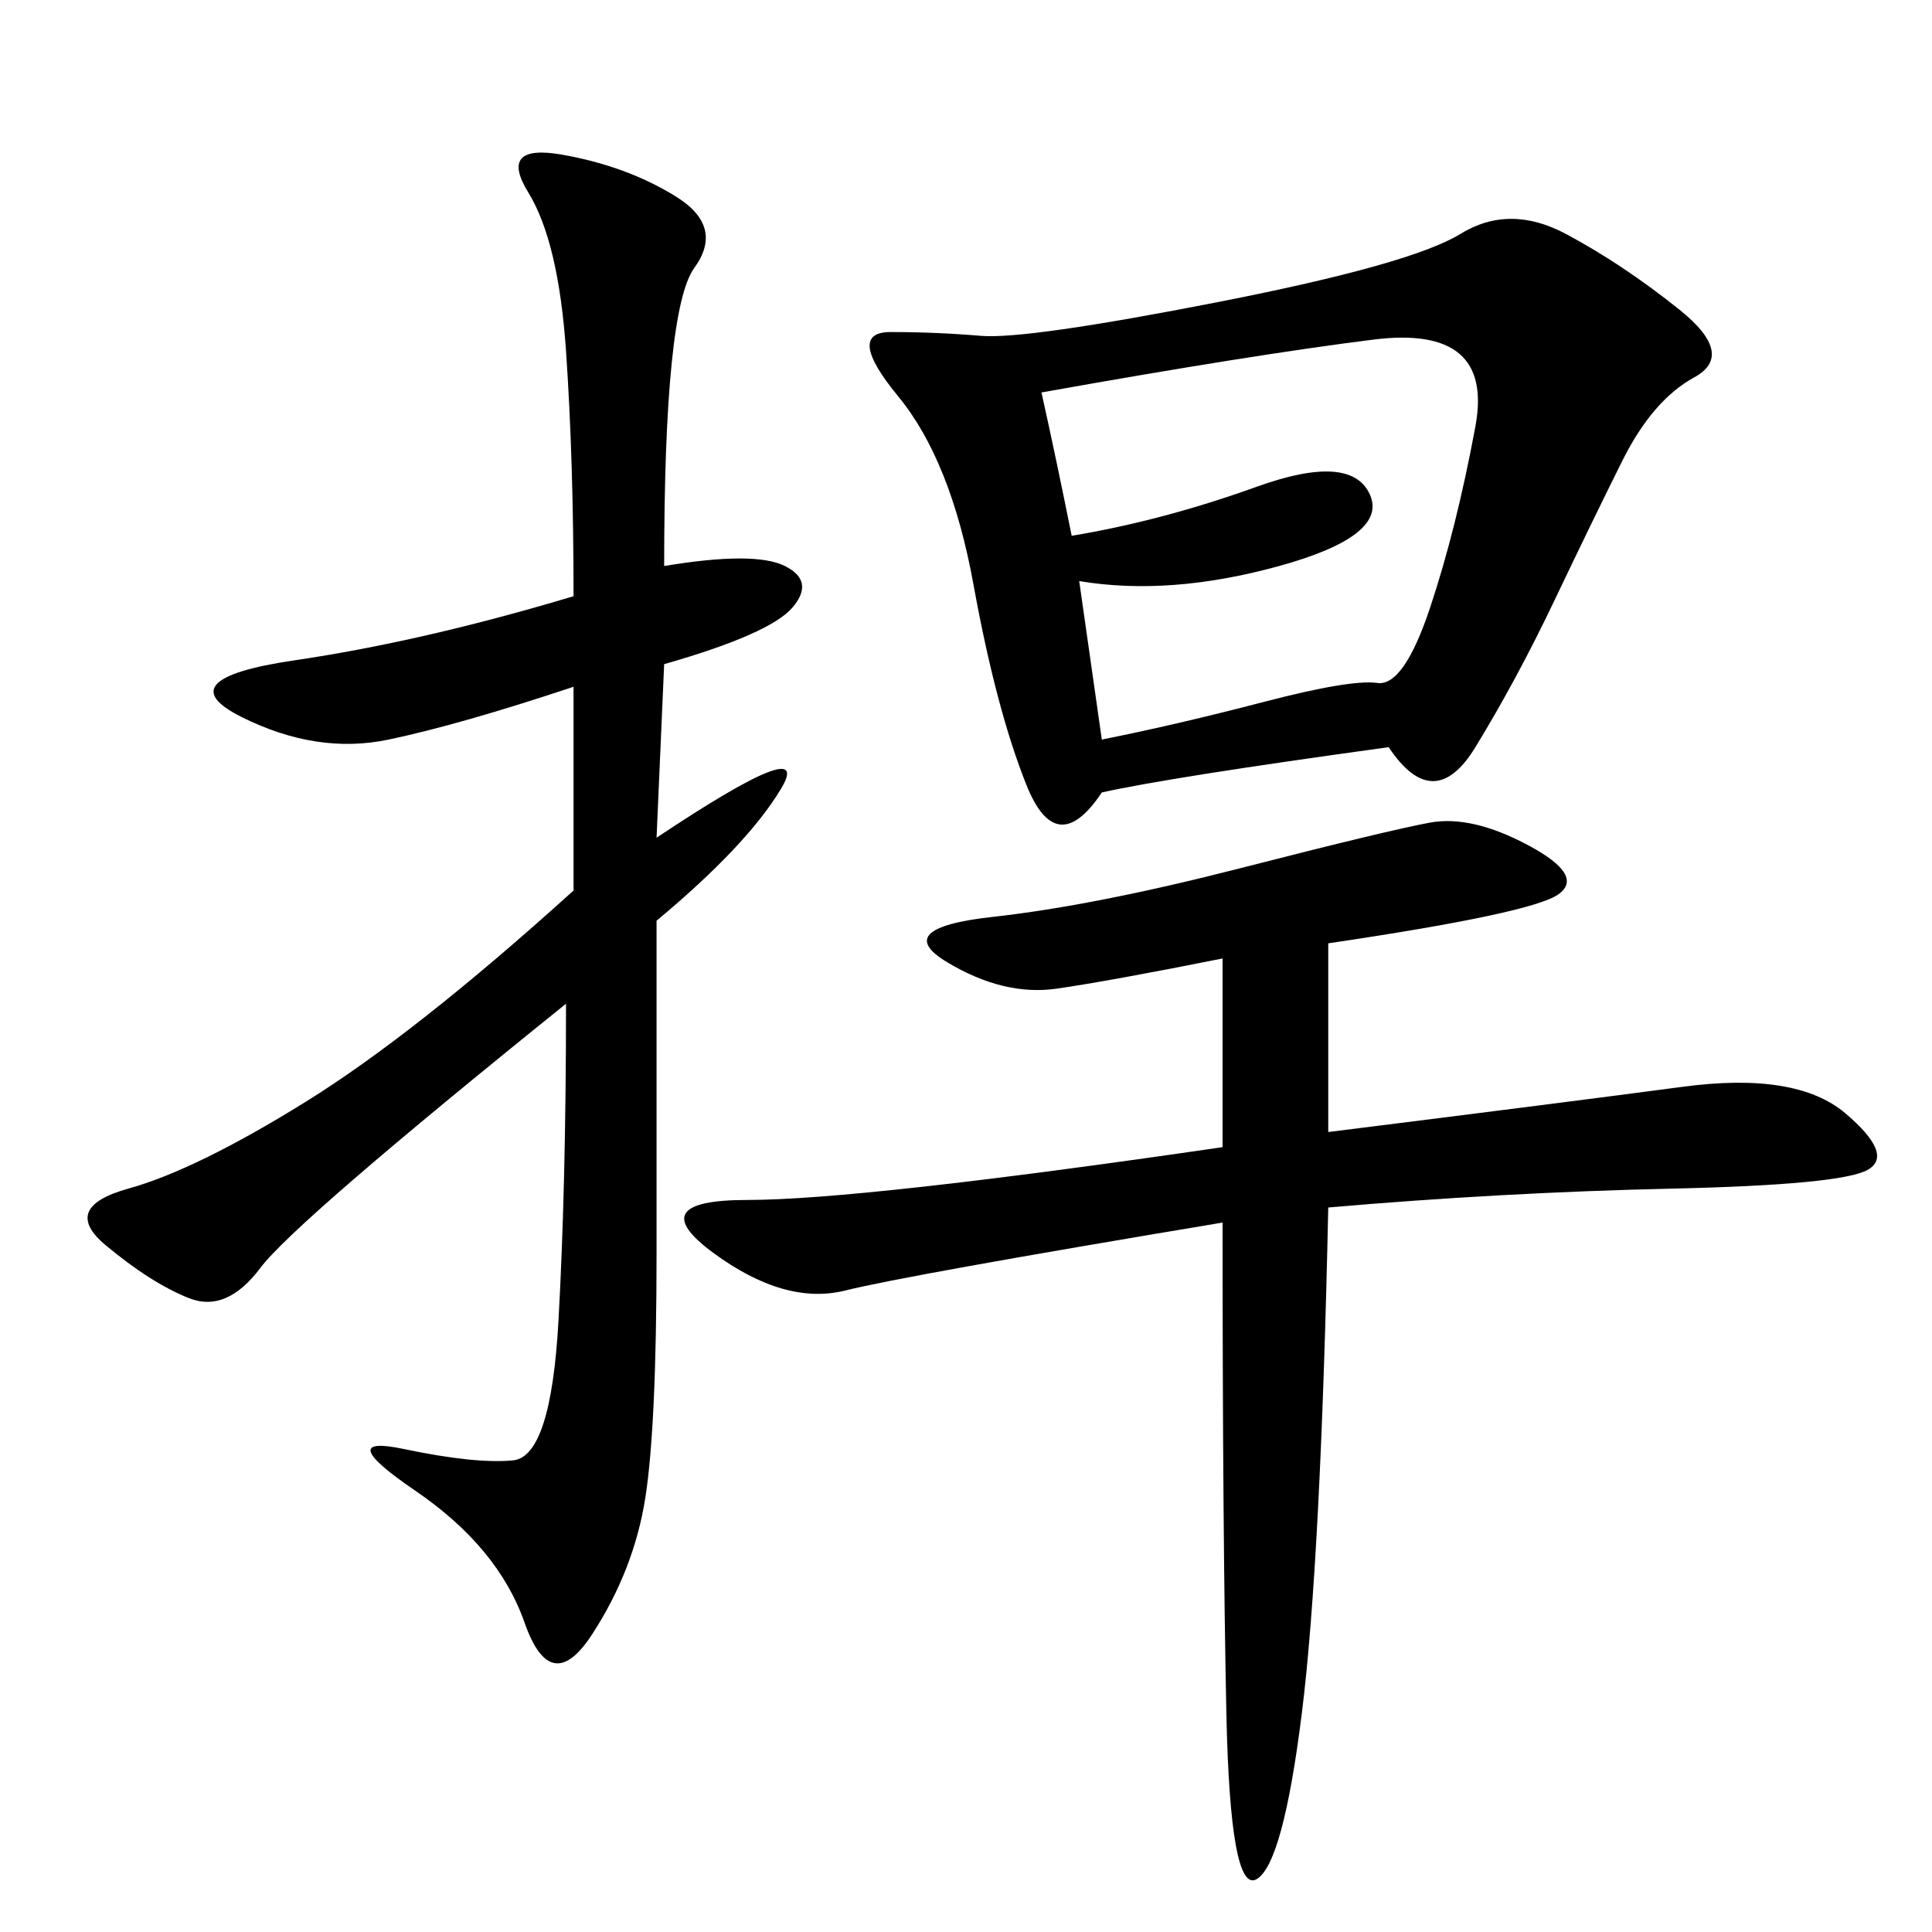 <svg xmlns="http://www.w3.org/2000/svg" xmlns:xlink="http://www.w3.org/1999/xlink" width="300" height="300"><path d="M215.63 116.02Q181.64 120.70 171.09 123.05L171.09 123.05Q164.06 133.59 159.38 121.88Q154.69 110.16 151.17 90.82Q147.66 71.48 139.45 61.52Q131.25 51.56 138.28 51.56L138.28 51.56Q145.31 51.56 152.34 52.15Q159.38 52.73 189.26 46.88Q219.14 41.02 226.76 36.33Q234.38 31.64 243.16 36.33Q251.95 41.02 260.74 48.05Q269.53 55.08 263.09 58.59Q256.64 62.11 251.95 71.48Q247.27 80.86 241.41 93.16Q235.55 105.47 229.10 116.02Q222.66 126.56 215.63 116.02L215.63 116.02ZM103.13 87.89Q117.19 85.55 121.88 87.89Q126.56 90.23 123.05 94.34Q119.53 98.44 103.13 103.13L103.13 103.13L101.95 130.08Q126.56 113.67 121.29 122.46Q116.02 131.25 101.95 142.97L101.95 142.97L101.95 194.53Q101.95 221.48 100.20 232.62Q98.44 243.75 91.99 253.71Q85.55 263.67 81.45 251.95Q77.34 240.23 64.45 231.45Q51.56 222.66 62.70 225Q73.83 227.34 79.69 226.76Q85.55 226.17 86.72 205.08Q87.89 183.98 87.89 155.86L87.89 155.86Q45.70 189.84 40.43 196.88Q35.16 203.91 29.30 201.56Q23.44 199.22 16.41 193.36Q9.38 187.50 19.92 184.57Q30.47 181.64 47.46 171.09Q64.45 160.55 89.06 138.28L89.06 138.28L89.06 106.64Q71.48 112.50 60.35 114.84Q49.22 117.19 37.50 111.33Q25.78 105.47 45.70 102.54Q65.63 99.61 89.06 92.58L89.06 92.58Q89.06 71.48 87.89 54.49Q86.72 37.50 82.03 29.88Q77.34 22.27 87.30 24.02Q97.27 25.78 104.88 30.47Q112.50 35.16 107.81 41.60Q103.13 48.05 103.13 87.89L103.13 87.89ZM206.25 175.78Q243.75 171.09 261.33 168.75Q278.91 166.41 286.52 172.85Q294.14 179.30 290.04 181.64Q285.94 183.98 259.57 184.57Q233.20 185.16 206.25 187.50L206.25 187.50Q205.08 242.58 202.15 266.02Q199.22 289.45 195.12 291.80Q191.02 294.14 190.43 266.02Q189.84 237.89 189.84 189.84L189.84 189.84Q140.63 198.05 131.25 200.39Q121.88 202.73 110.74 194.53Q99.61 186.33 116.02 186.33L116.02 186.33Q133.59 186.33 189.84 178.13L189.84 178.13L189.84 148.83Q172.27 152.34 164.06 153.52Q155.86 154.69 147.07 149.41Q138.28 144.14 154.10 142.38Q169.92 140.63 192.77 134.77Q215.63 128.91 222.07 127.73Q228.52 126.56 237.30 131.25Q246.09 135.94 241.99 138.87Q237.89 141.80 206.25 146.48L206.25 146.48L206.25 175.78ZM161.72 60.94Q164.06 71.48 166.41 83.20L166.41 83.20Q180.47 80.86 195.12 75.59Q209.77 70.31 212.70 76.76Q215.63 83.20 198.63 87.89Q181.64 92.58 167.58 90.23L167.58 90.23L171.09 114.84Q182.81 112.50 196.29 108.98Q209.77 105.47 213.87 106.05Q217.97 106.64 222.07 94.34Q226.17 82.03 229.10 66.21Q232.03 50.39 213.28 52.73Q194.53 55.08 161.72 60.94L161.72 60.94Z"/></svg>
